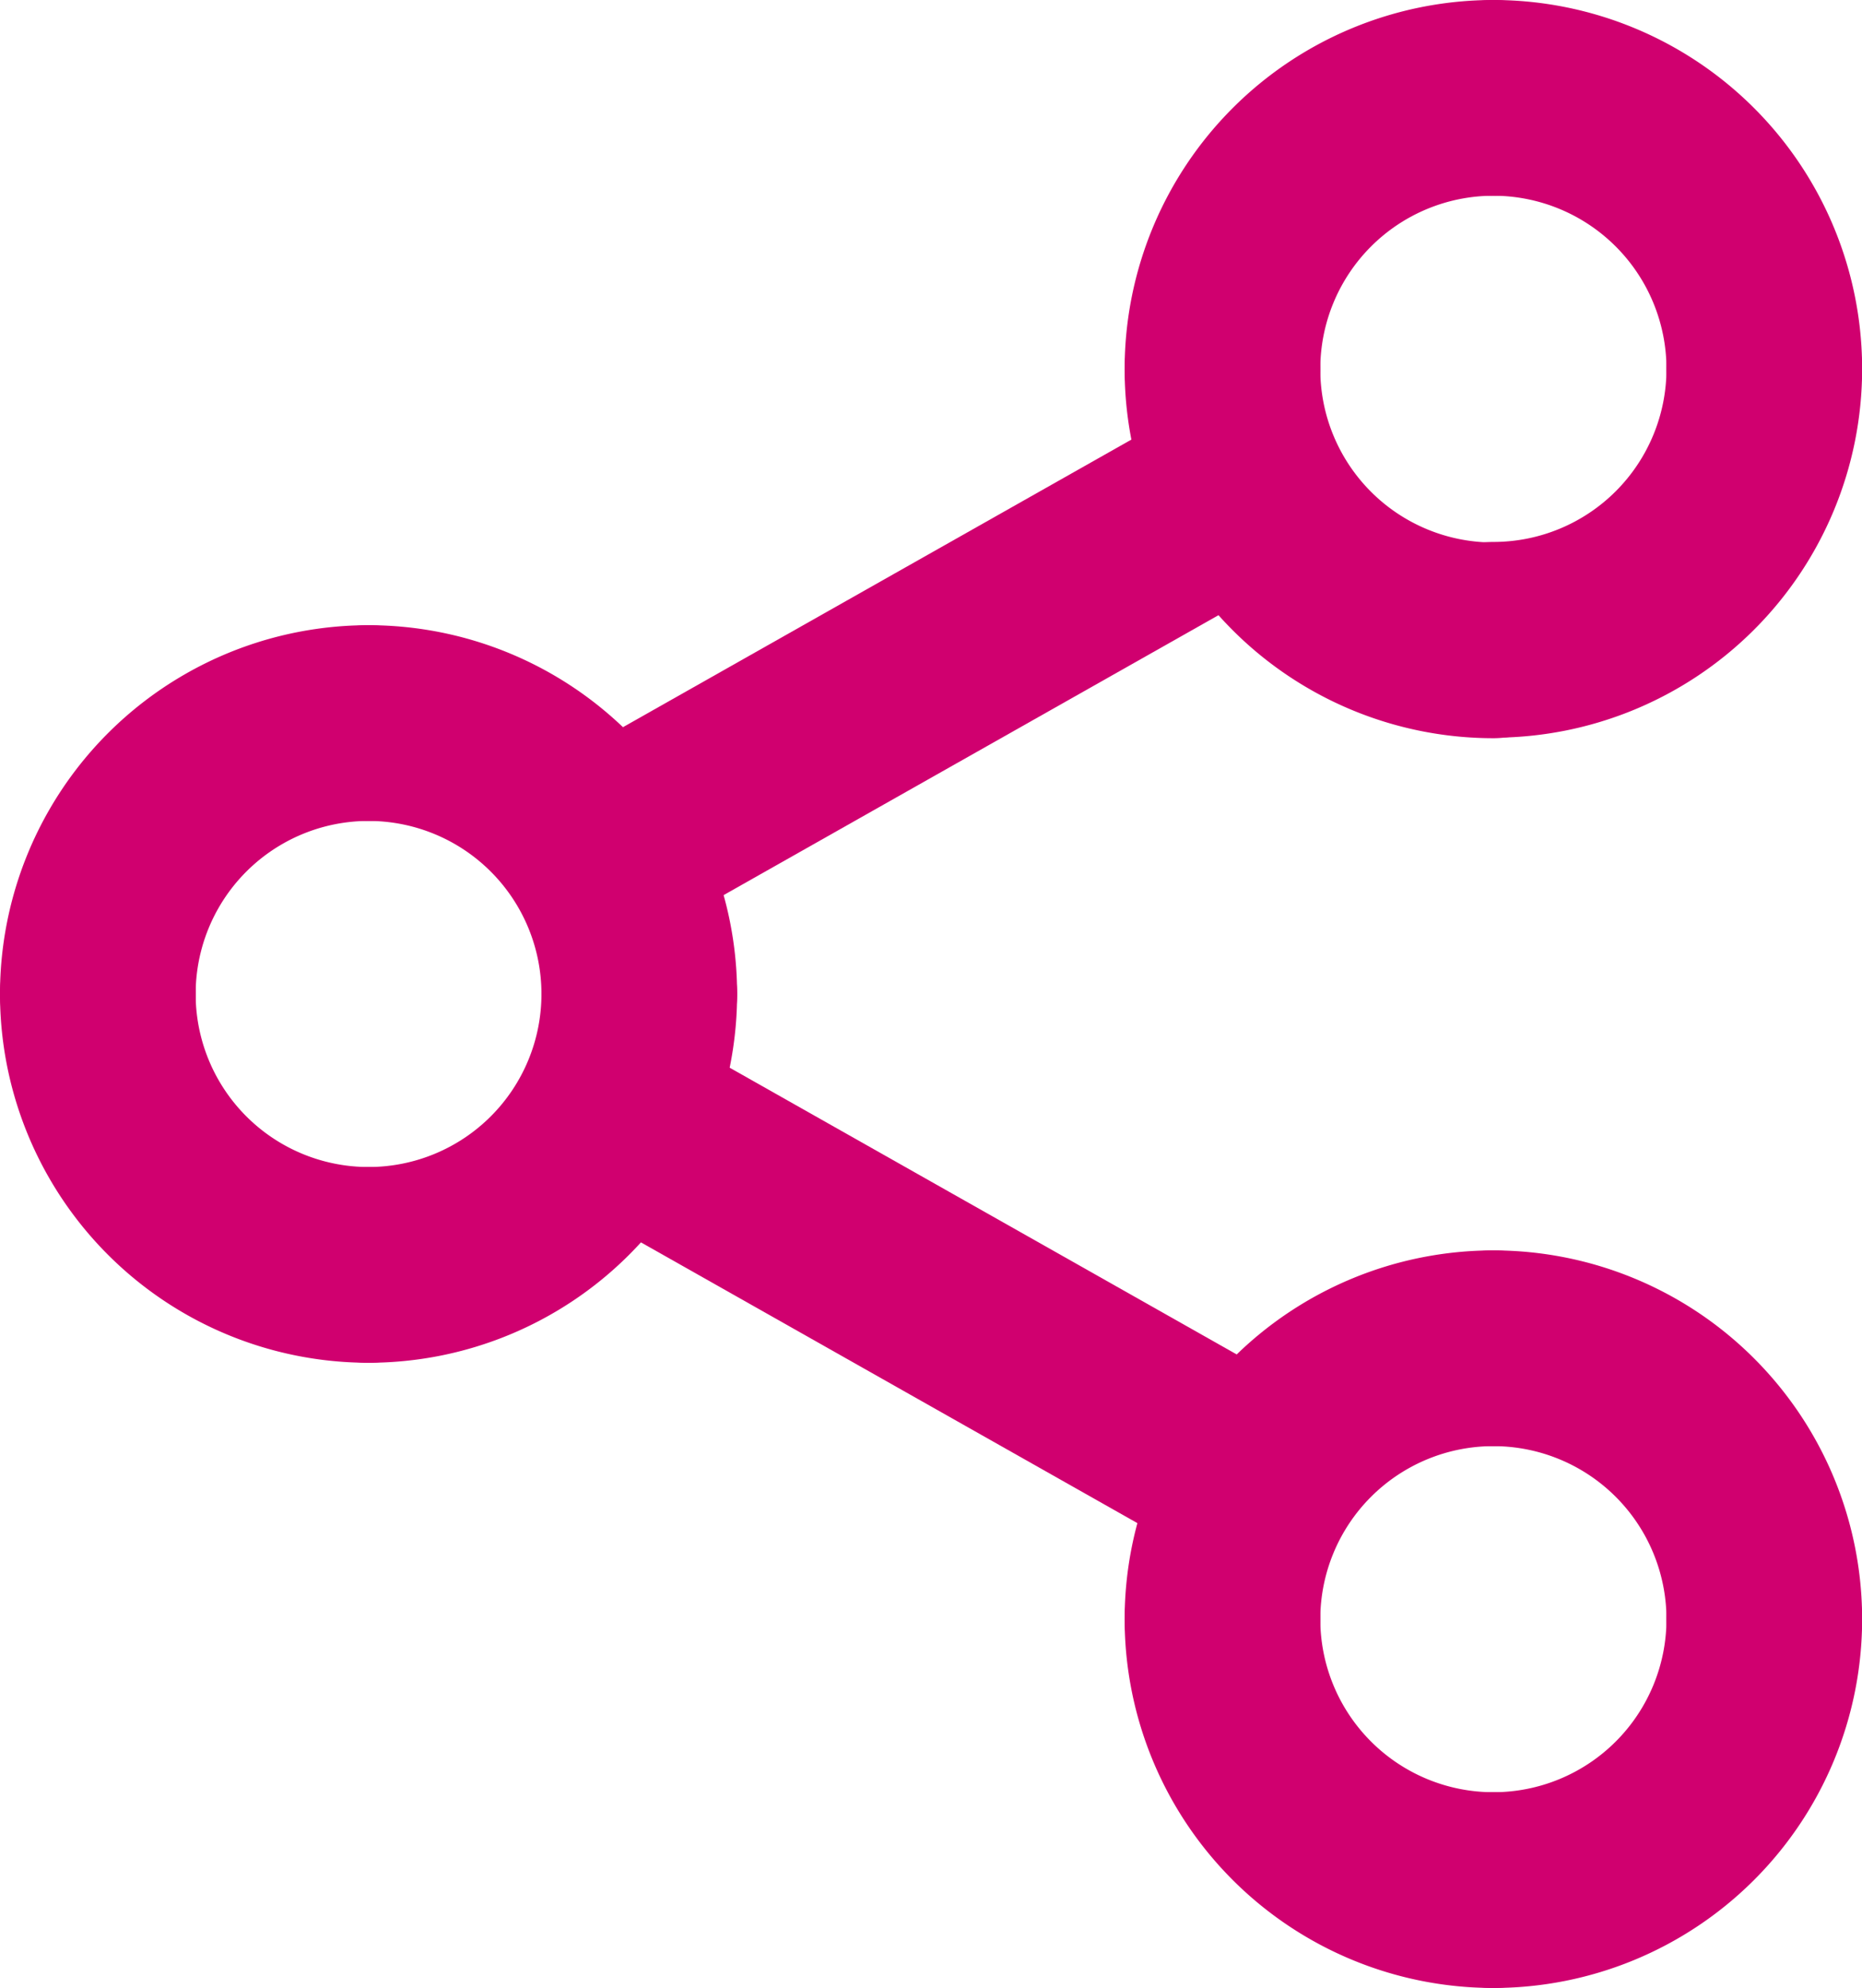 <svg xmlns="http://www.w3.org/2000/svg" width="14.275" height="15.234" viewBox="0 0 14.275 15.234">
  <g id="_2290858_divide_network_share_social_socials_icon" data-name="2290858_divide_network_share_social_socials_icon" transform="translate(0.75 0.75)">
    <path id="Path_49381" data-name="Path 49381" d="M117.085,250.01a2.076,2.076,0,0,1-2.075,2.076" transform="translate(-112.934 -243.143)" fill="none" stroke="#d0006f" stroke-linecap="round" stroke-linejoin="round" stroke-width="1.5"/>
    <path id="Path_49382" data-name="Path 49382" d="M52.076,252.086A2.076,2.076,0,0,1,50,250.01" transform="translate(-50 -243.143)" fill="none" stroke="#d0006f" stroke-linecap="round" stroke-linejoin="round" stroke-width="1.5"/>
    <path id="Path_49383" data-name="Path 49383" d="M50,187.086a2.076,2.076,0,0,1,2.076-2.076" transform="translate(-50 -180.219)" fill="none" stroke="#d0006f" stroke-linecap="round" stroke-linejoin="round" stroke-width="1.5"/>
    <path id="Path_49384" data-name="Path 49384" d="M115.01,185.01a2.076,2.076,0,0,1,2.075,2.076" transform="translate(-112.934 -180.219)" fill="none" stroke="#d0006f" stroke-linecap="round" stroke-linejoin="round" stroke-width="1.5"/>
    <path id="Path_49385" data-name="Path 49385" d="M387.057,400a2.077,2.077,0,0,1-2.077,2.076" transform="translate(-374.281 -388.342)" fill="none" stroke="#d0006f" stroke-linecap="round" stroke-linejoin="round" stroke-width="1.5"/>
    <path id="Path_49386" data-name="Path 49386" d="M322.046,402.076A2.077,2.077,0,0,1,319.97,400" transform="translate(-311.348 -388.342)" fill="none" stroke="#d0006f" stroke-linecap="round" stroke-linejoin="round" stroke-width="1.5"/>
    <path id="Path_49387" data-name="Path 49387" d="M319.971,337.066a2.077,2.077,0,0,1,2.076-2.076" transform="translate(-311.349 -325.408)" fill="none" stroke="#d0006f" stroke-linecap="round" stroke-linejoin="round" stroke-width="1.5"/>
    <path id="Path_49388" data-name="Path 49388" d="M384.98,334.99a2.077,2.077,0,0,1,2.077,2.076" transform="translate(-374.281 -325.408)" fill="none" stroke="#d0006f" stroke-linecap="round" stroke-linejoin="round" stroke-width="1.5"/>
    <path id="Path_49389" data-name="Path 49389" d="M387.057,100.02a2.077,2.077,0,0,1-2.077,2.076" transform="translate(-374.281 -97.943)" fill="none" stroke="#d0006f" stroke-linecap="round" stroke-linejoin="round" stroke-width="1.5"/>
    <path id="Path_49390" data-name="Path 49390" d="M322.046,102.1a2.077,2.077,0,0,1-2.076-2.076" transform="translate(-311.348 -97.943)" fill="none" stroke="#d0006f" stroke-linecap="round" stroke-linejoin="round" stroke-width="1.5"/>
    <path id="Path_49391" data-name="Path 49391" d="M319.971,37.077A2.078,2.078,0,0,1,322.047,35" transform="translate(-311.349 -35)" fill="none" stroke="#d0006f" stroke-linecap="round" stroke-linejoin="round" stroke-width="1.5"/>
    <path id="Path_49392" data-name="Path 49392" d="M384.98,35a2.078,2.078,0,0,1,2.077,2.077" transform="translate(-374.281 -35)" fill="none" stroke="#d0006f" stroke-linecap="round" stroke-linejoin="round" stroke-width="1.5"/>
    <line id="Line_568" data-name="Line 568" y1="2.754" x2="4.871" transform="translate(3.911 2.995)" fill="none" stroke="#d0006f" stroke-linecap="round" stroke-linejoin="round" stroke-width="1.5"/>
    <line id="Line_569" data-name="Line 569" x1="4.872" y1="2.754" transform="translate(3.971 7.8)" fill="none" stroke="#d0006f" stroke-linecap="round" stroke-linejoin="round" stroke-width="1.5"/>
  </g>
</svg>
